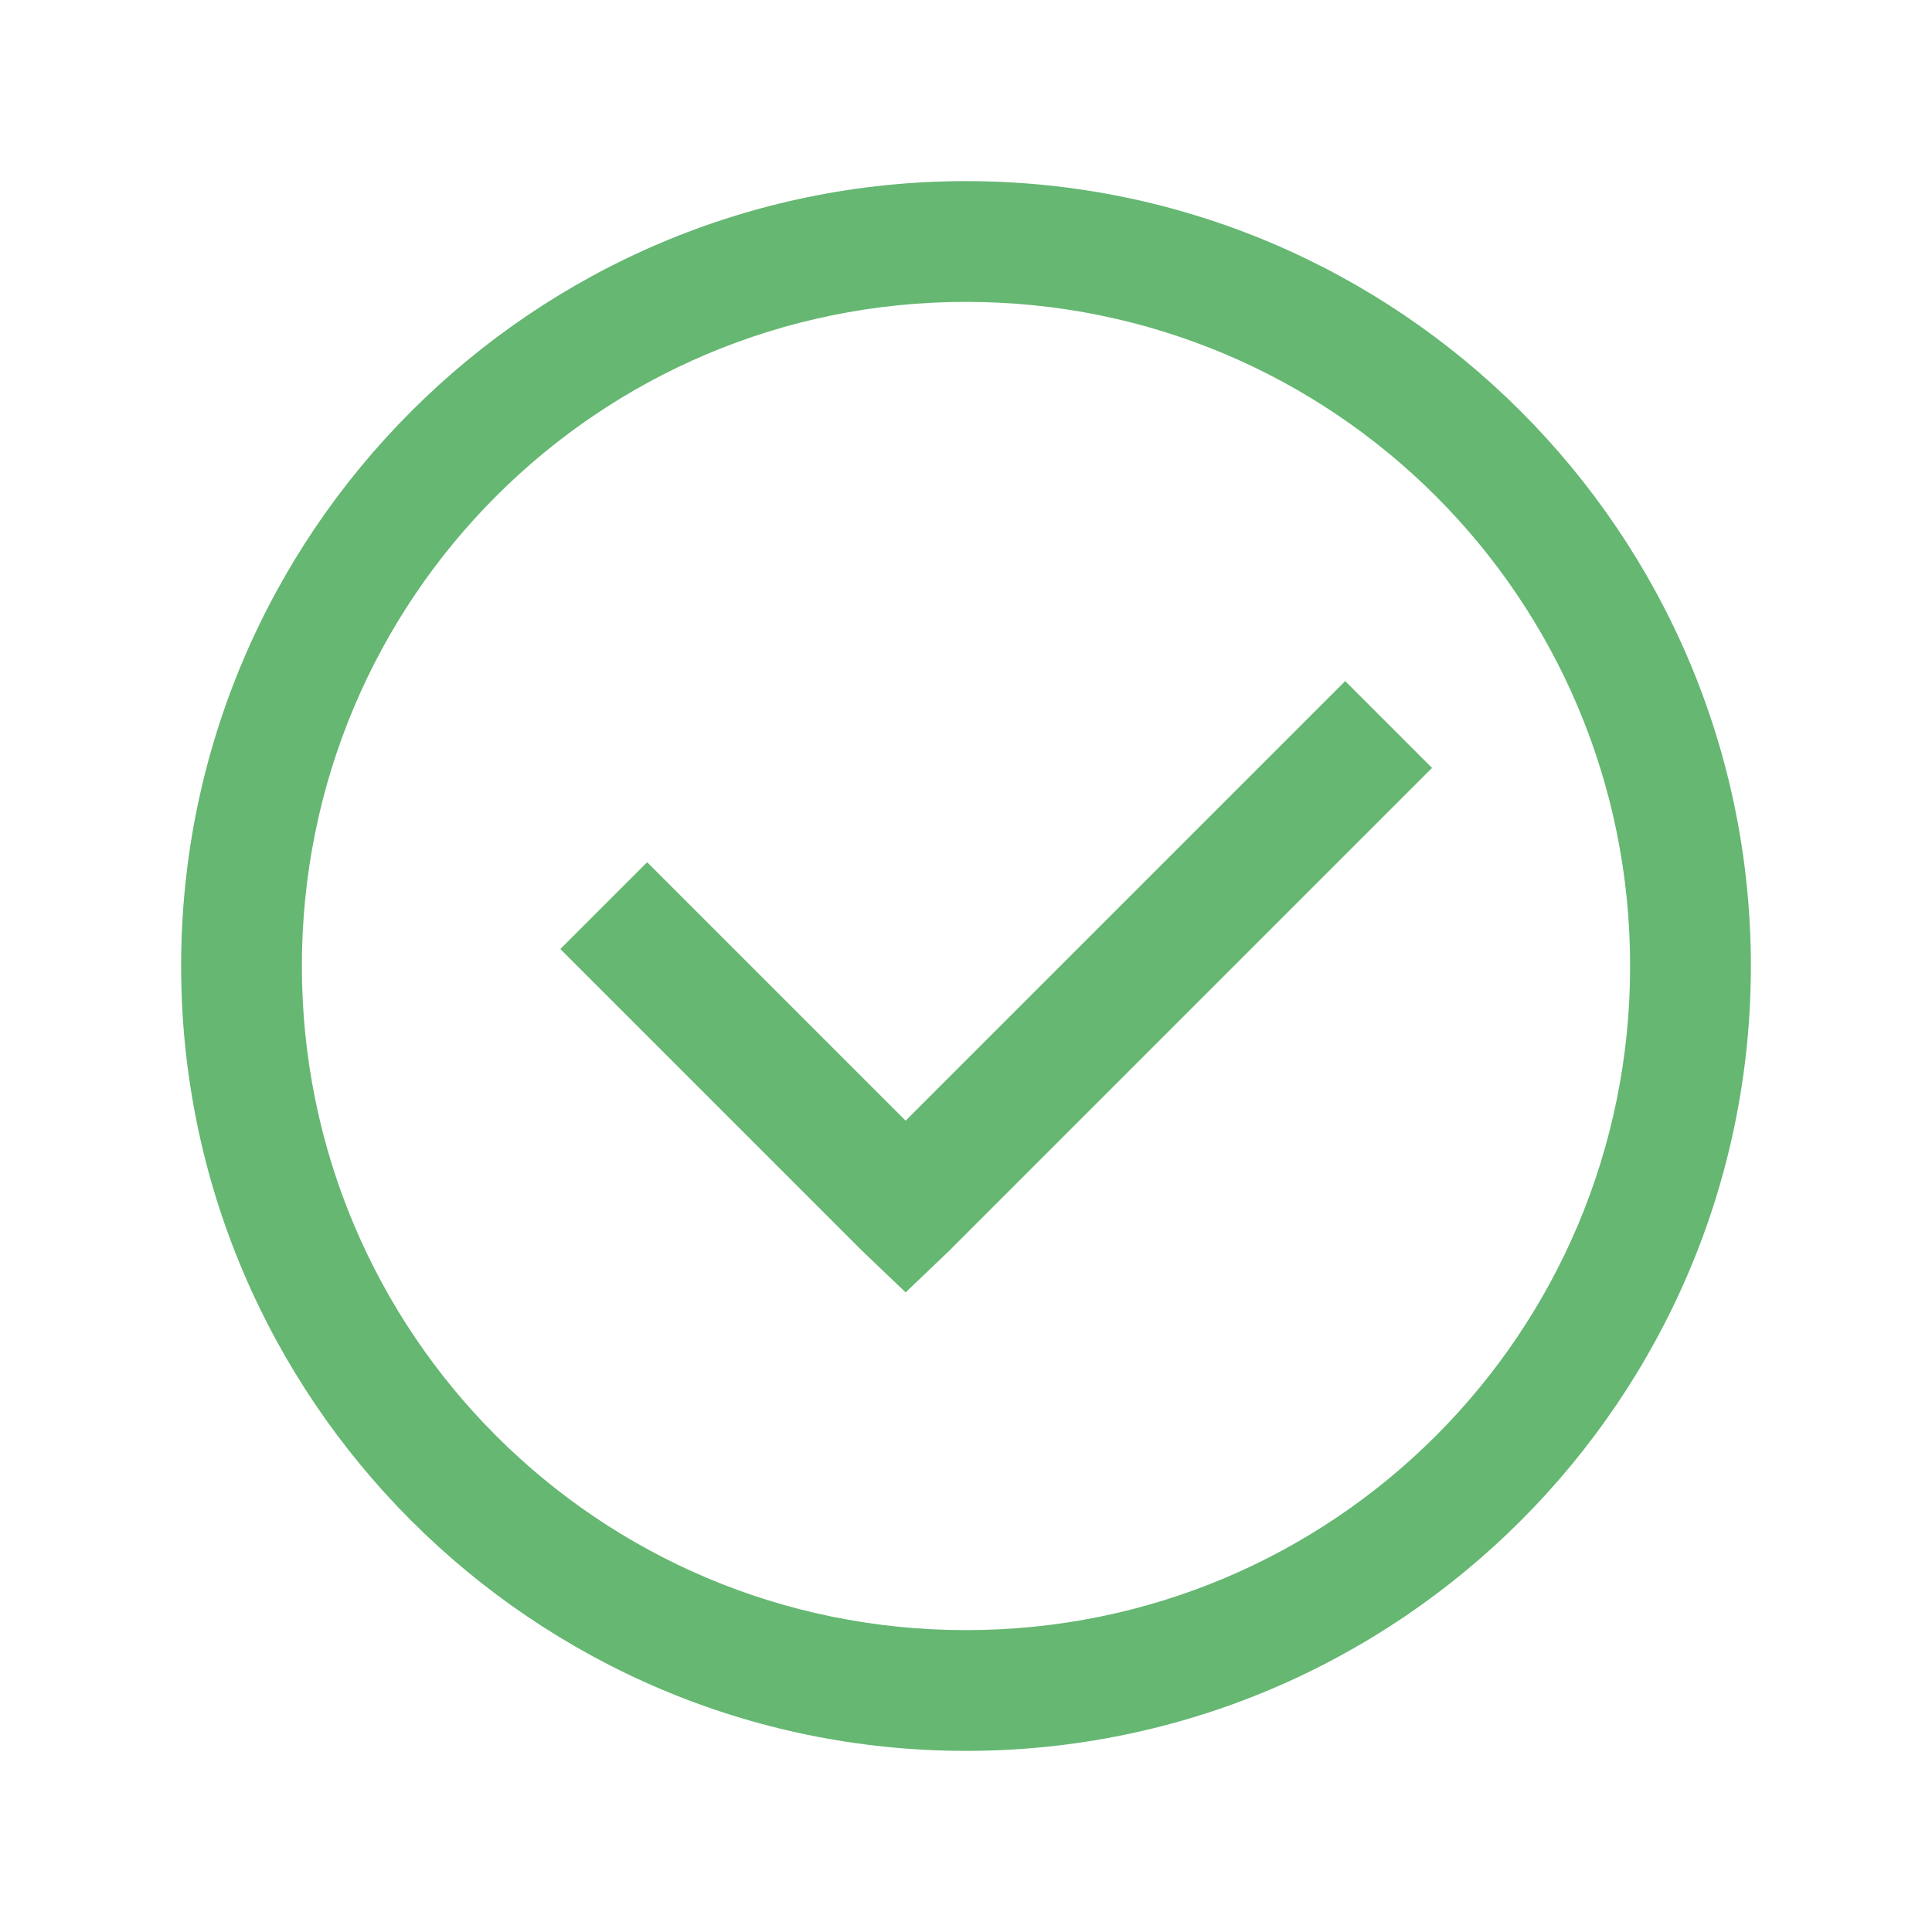 <svg width="32" height="32" viewBox="0 0 32 32" fill="none" xmlns="http://www.w3.org/2000/svg">
<path d="M16 3C8.832 3 3 8.832 3 16C3 23.168 8.832 29 16 29C23.168 29 29 23.168 29 16C29 8.832 23.168 3 16 3ZM16 5C22.086 5 27 9.914 27 16C27 22.086 22.086 27 16 27C9.914 27 5 22.086 5 16C5 9.914 9.914 5 16 5ZM22.281 11.281L15 18.562L10.719 14.281L9.281 15.719L14.281 20.719L15 21.406L15.719 20.719L23.719 12.719L22.281 11.281Z" fill="#65B772"/>
</svg>
